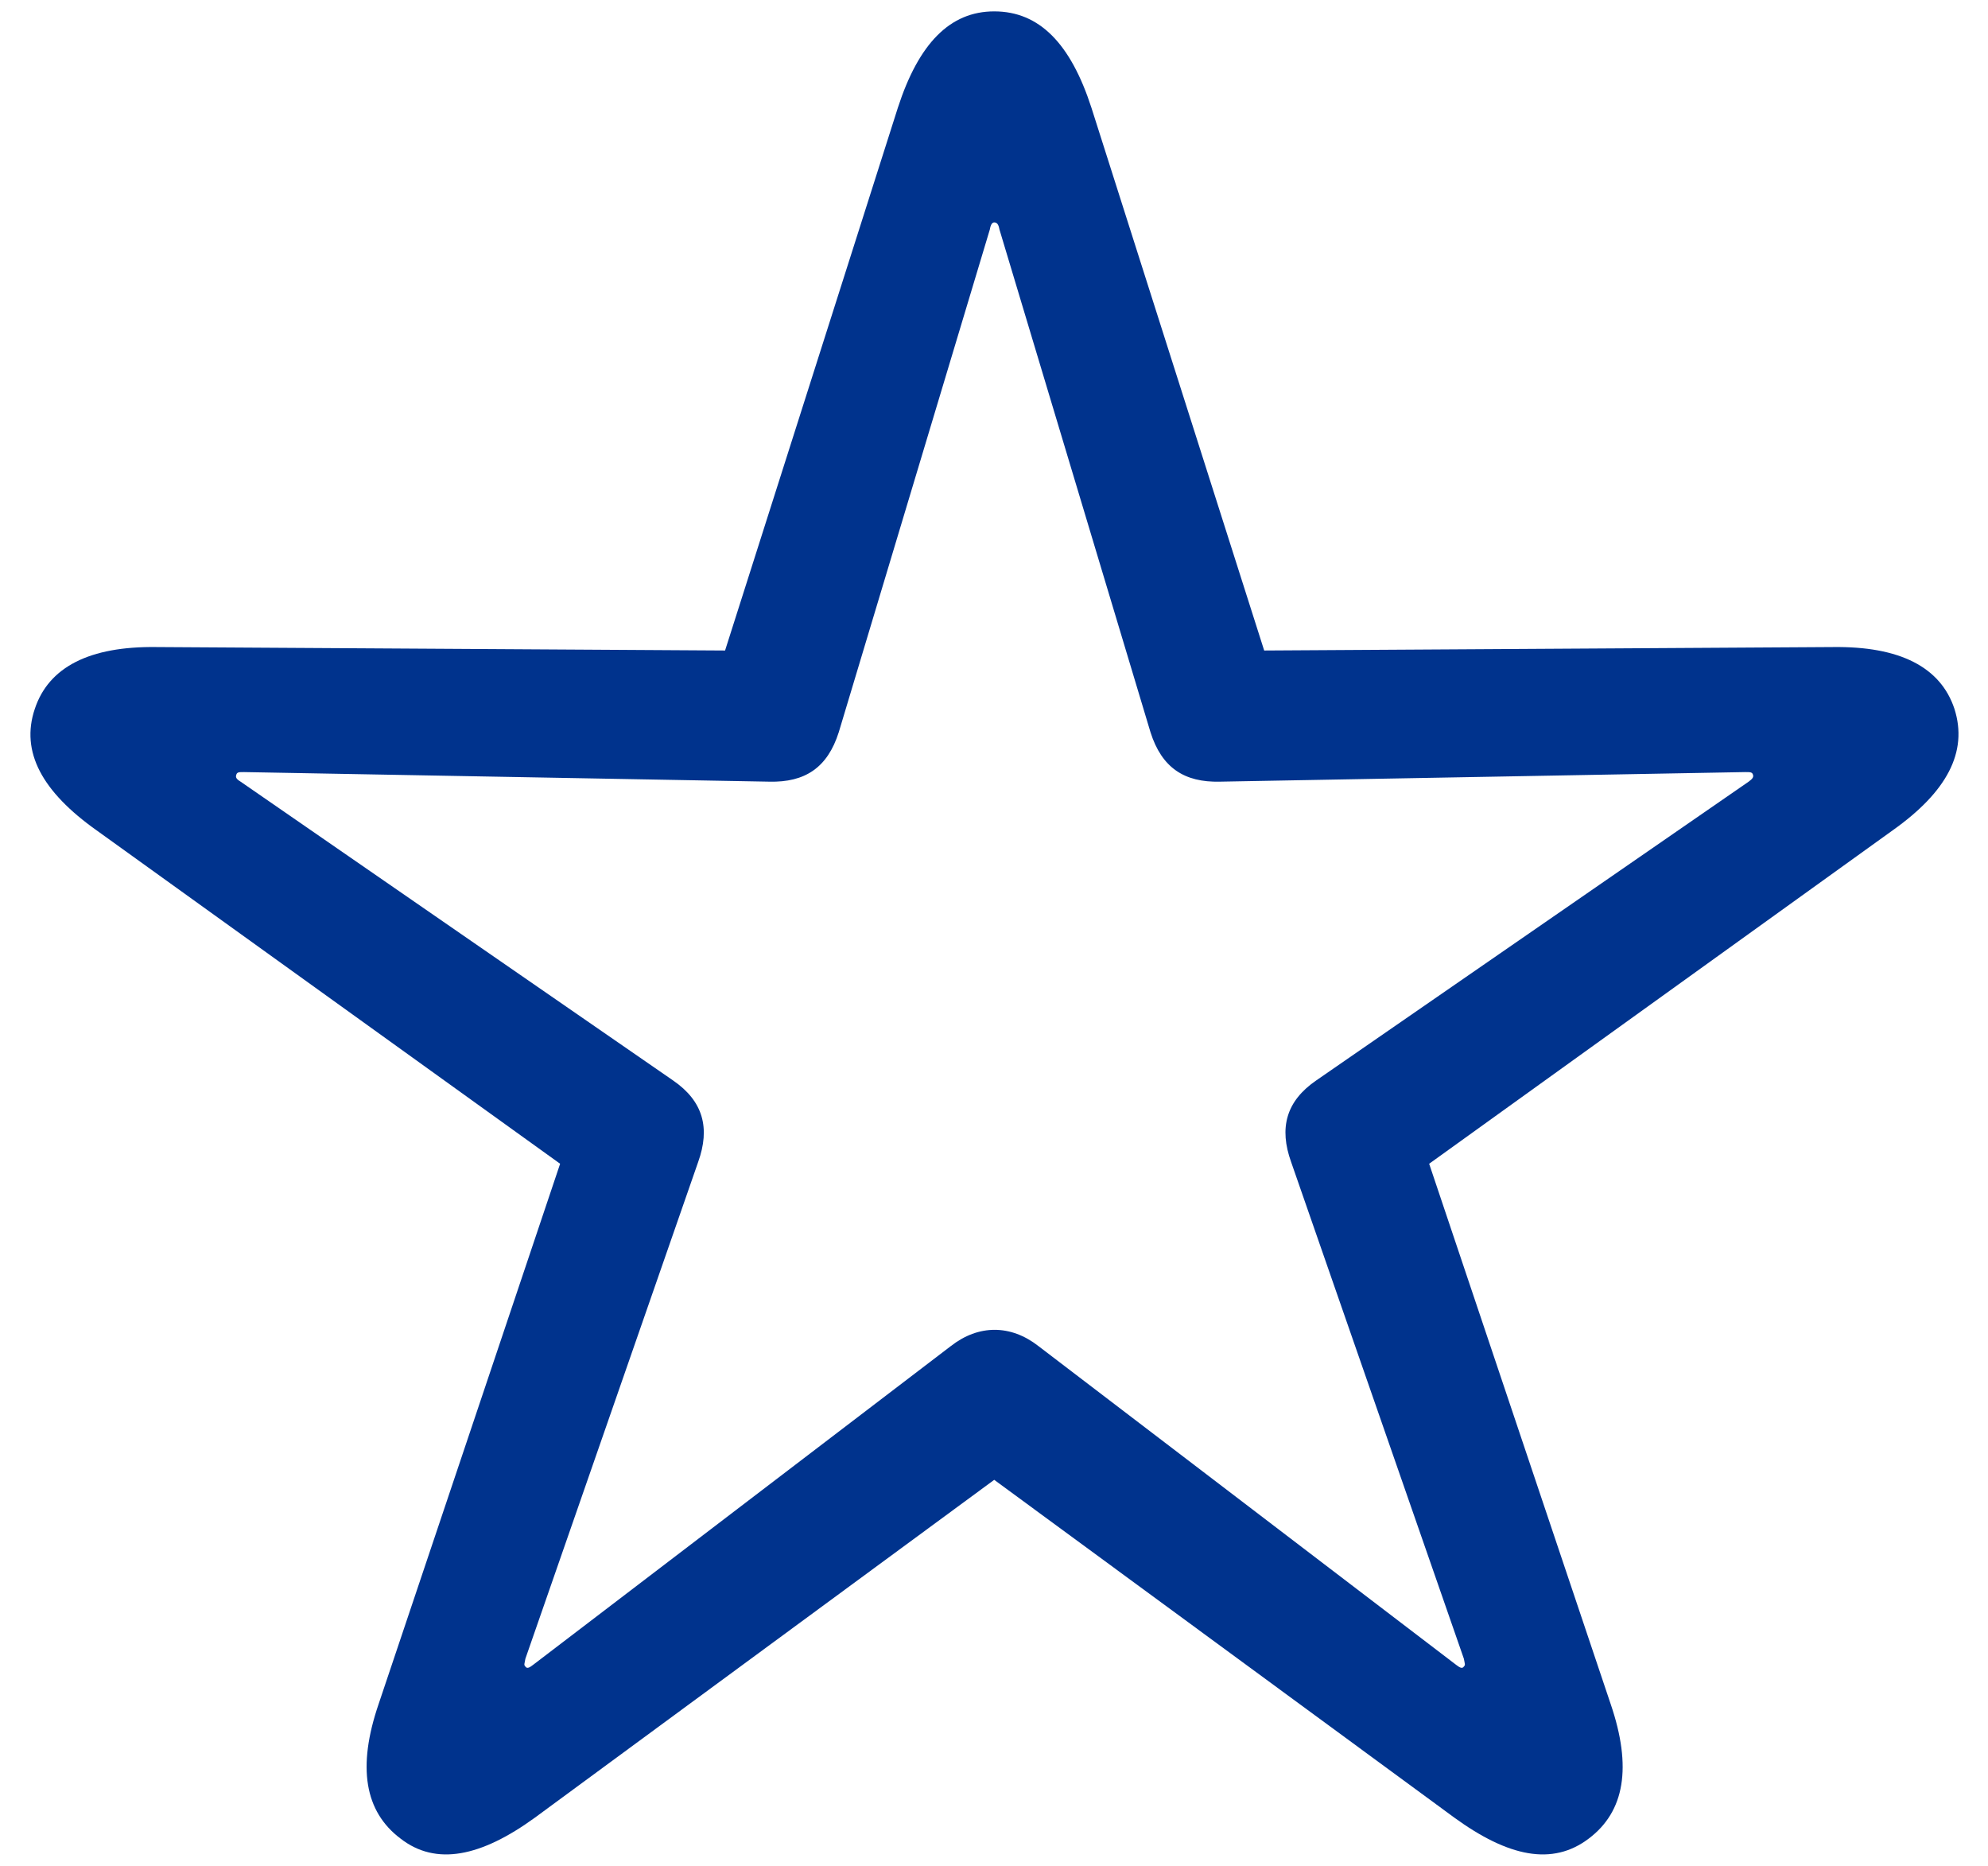 <svg width="65" height="61" viewBox="0 0 65 61" fill="none" xmlns="http://www.w3.org/2000/svg">
<path d="M13.091 60.096C11.927 59.217 11.671 57.769 12.381 55.697L18.314 38.041L3.155 27.14C1.395 25.891 0.657 24.586 1.14 23.166C1.594 21.804 2.928 21.122 5.114 21.151L23.707 21.264L29.356 3.523C30.037 1.423 31.059 0.372 32.507 0.372C33.983 0.372 35.005 1.423 35.686 3.523L41.334 21.264L59.927 21.151C62.113 21.122 63.447 21.804 63.901 23.166C64.356 24.586 63.646 25.891 61.886 27.14L46.728 38.041L52.661 55.697C53.37 57.769 53.115 59.217 51.951 60.096C50.759 61.005 49.311 60.693 47.551 59.415L32.507 48.373L17.49 59.415C15.73 60.693 14.254 61.005 13.091 60.096ZM17.178 54.476C17.235 54.561 17.32 54.505 17.433 54.419L31.087 44.002C31.995 43.292 33.046 43.292 33.954 44.002L47.608 54.419C47.721 54.505 47.807 54.561 47.863 54.476C47.92 54.419 47.892 54.391 47.863 54.221L42.215 37.984C41.817 36.877 42.044 35.997 43.038 35.316L57.174 25.551C57.288 25.466 57.344 25.409 57.316 25.324C57.288 25.238 57.231 25.238 57.06 25.238L39.887 25.551C38.723 25.579 37.985 25.097 37.616 23.933L32.677 7.497C32.648 7.327 32.592 7.27 32.507 7.27C32.45 7.27 32.393 7.327 32.365 7.497L27.425 23.933C27.056 25.097 26.318 25.579 25.154 25.551L7.981 25.238C7.811 25.238 7.754 25.238 7.726 25.324C7.697 25.409 7.726 25.466 7.867 25.551L22.004 35.316C22.997 35.997 23.224 36.877 22.827 37.984L17.178 54.221C17.15 54.391 17.121 54.419 17.178 54.476Z" fill="#00338D"/>
</svg>

